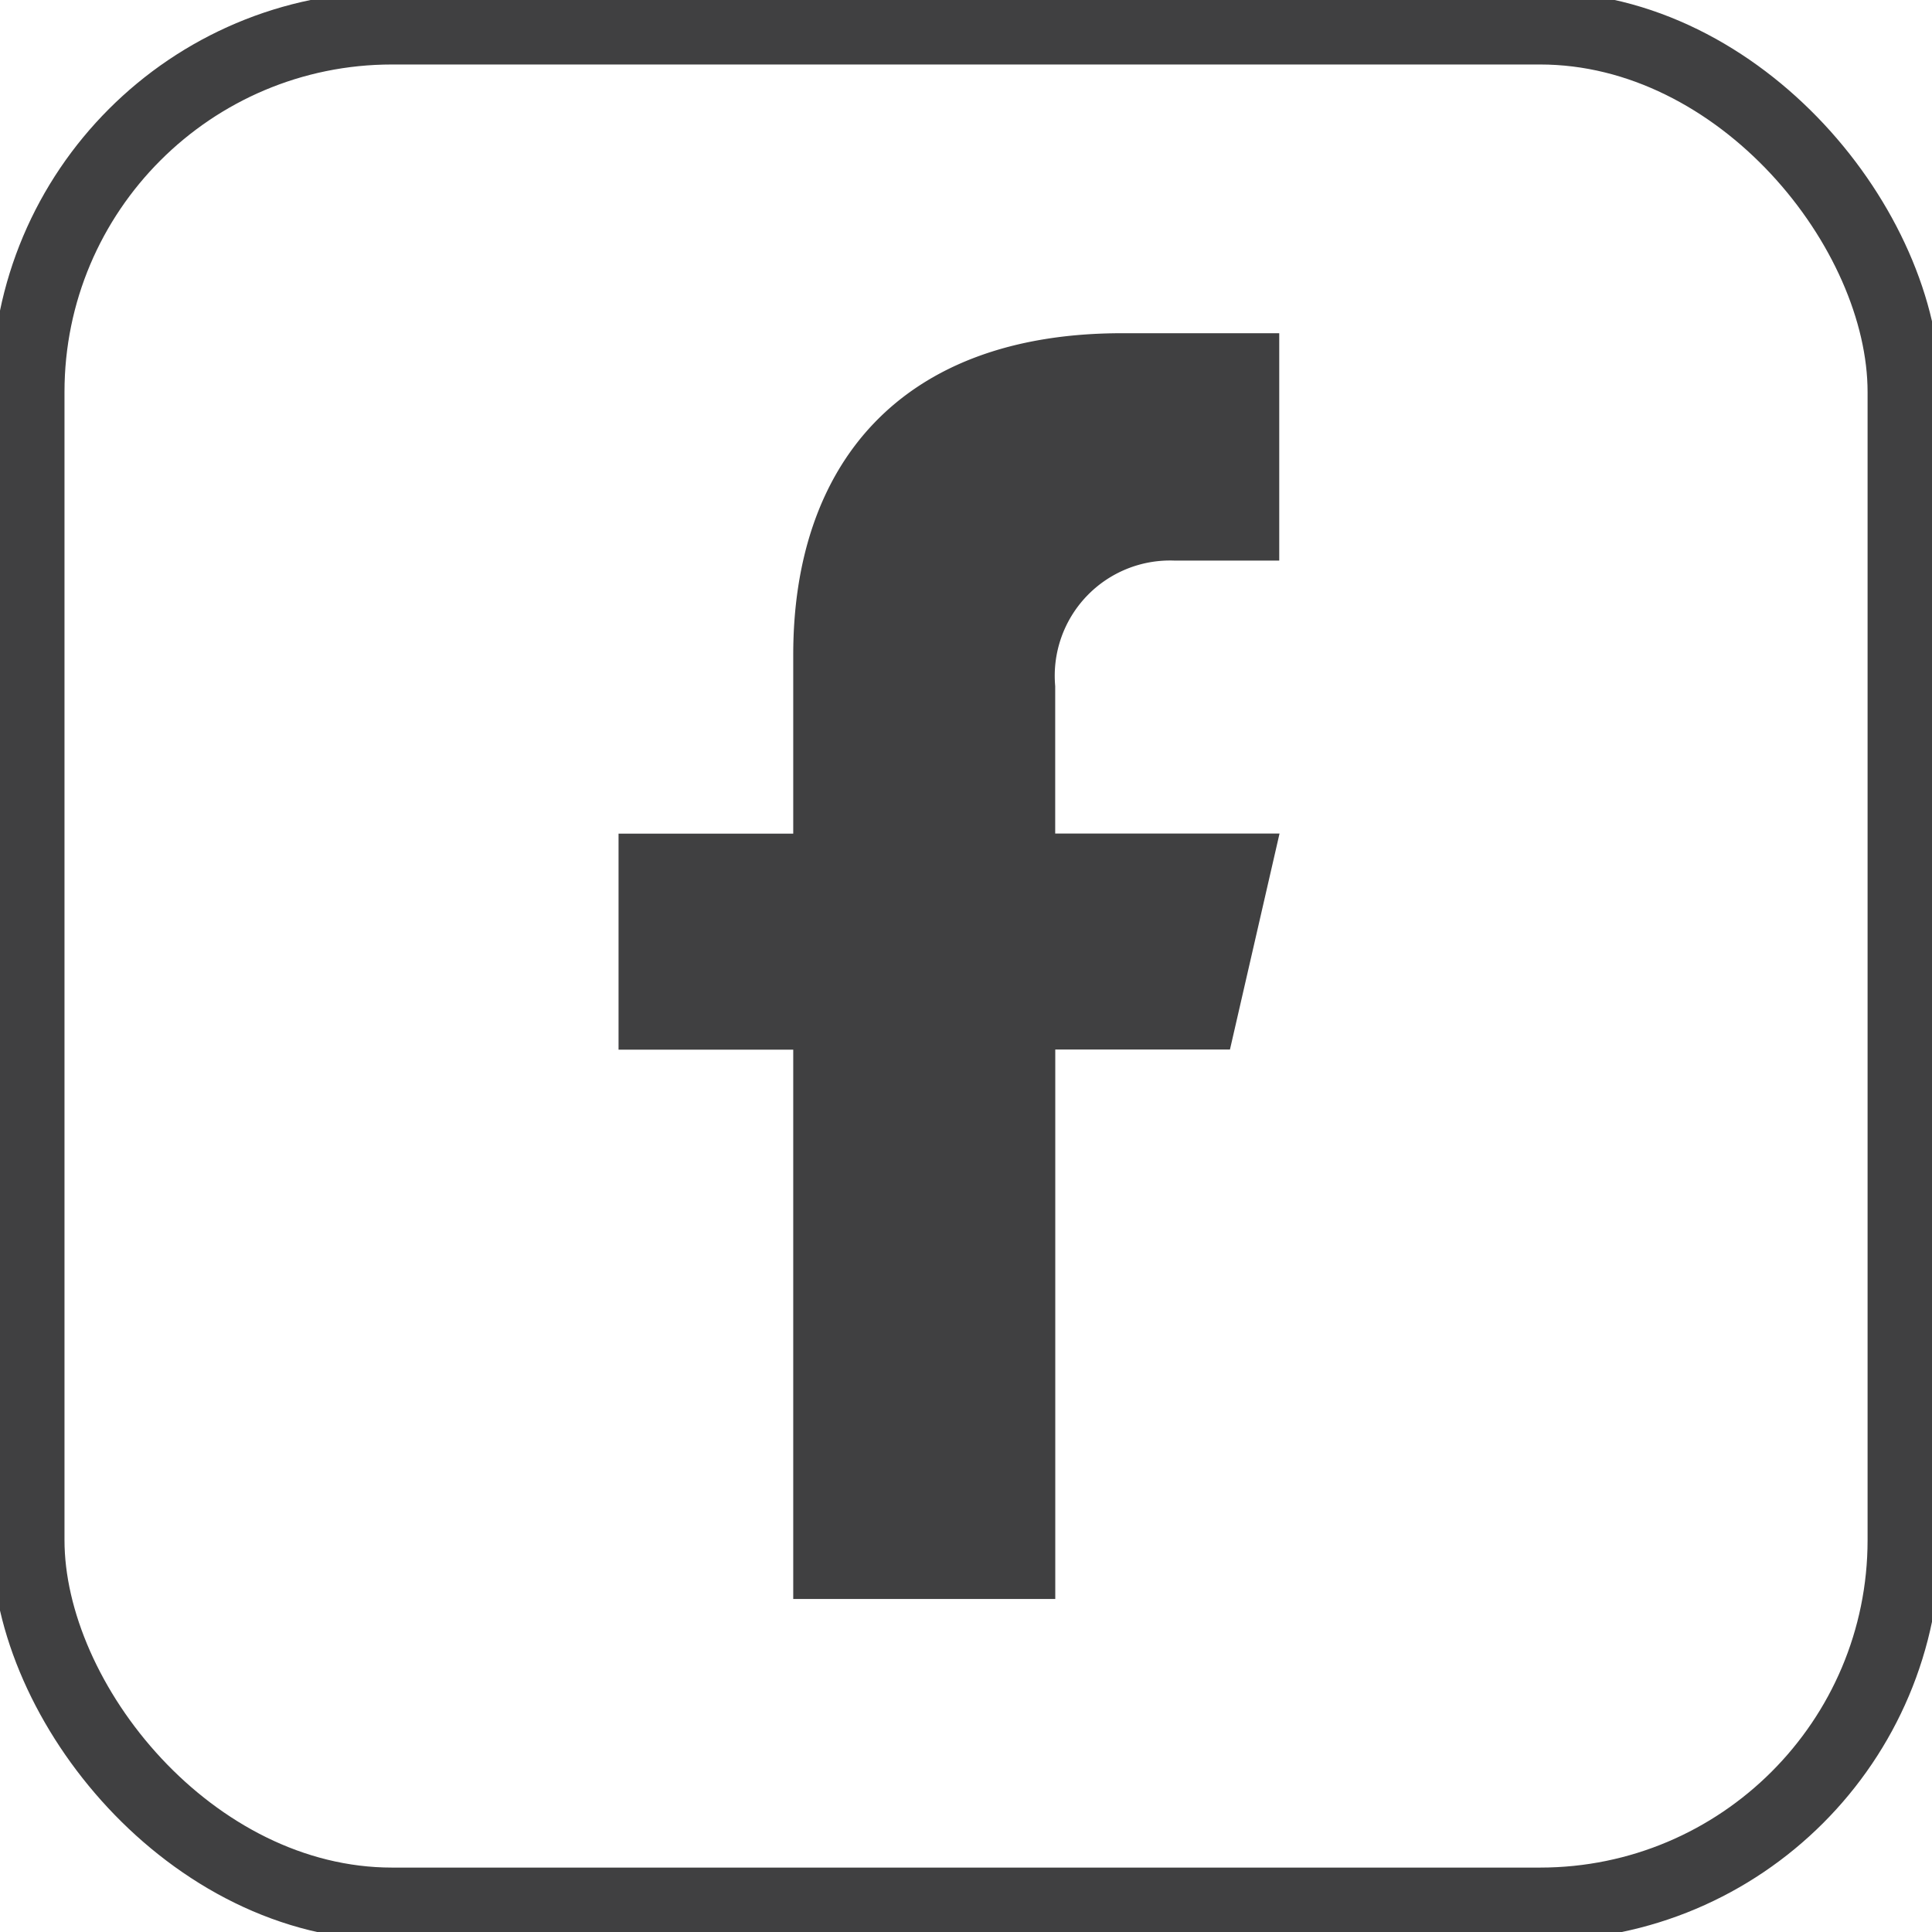 <svg id="Group_852" data-name="Group 852" xmlns="http://www.w3.org/2000/svg" xmlns:xlink="http://www.w3.org/1999/xlink" width="26.543" height="26.543" viewBox="0 0 26.543 26.543">
  <defs>
    <clipPath id="clip-path">
      <rect id="Rectangle_378" data-name="Rectangle 378" width="26.543" height="26.543" fill="none"/>
    </clipPath>
  </defs>
  <g id="Group_820" data-name="Group 820" transform="translate(0 0)" clip-path="url(#clip-path)">
    <rect id="Rectangle_377" data-name="Rectangle 377" width="25.772" height="25.772" rx="5" transform="translate(0.386 0.386)" fill="none" stroke="#404041" stroke-width="1"/>
    <path id="Path_2085" data-name="Path 2085" d="M18.667,9.062H20.1V5.938l-2.161,0c-3.062,0-4.516,1.823-4.516,4.417v2.458h-2.4v2.968h2.4v7.547h3.6V15.779h2.4l.681-2.967H17.022V10.786a1.584,1.584,0,0,1,1.645-1.724" transform="translate(-2.525 -1.36)" fill="#404041"/>
  </g>
</svg>
